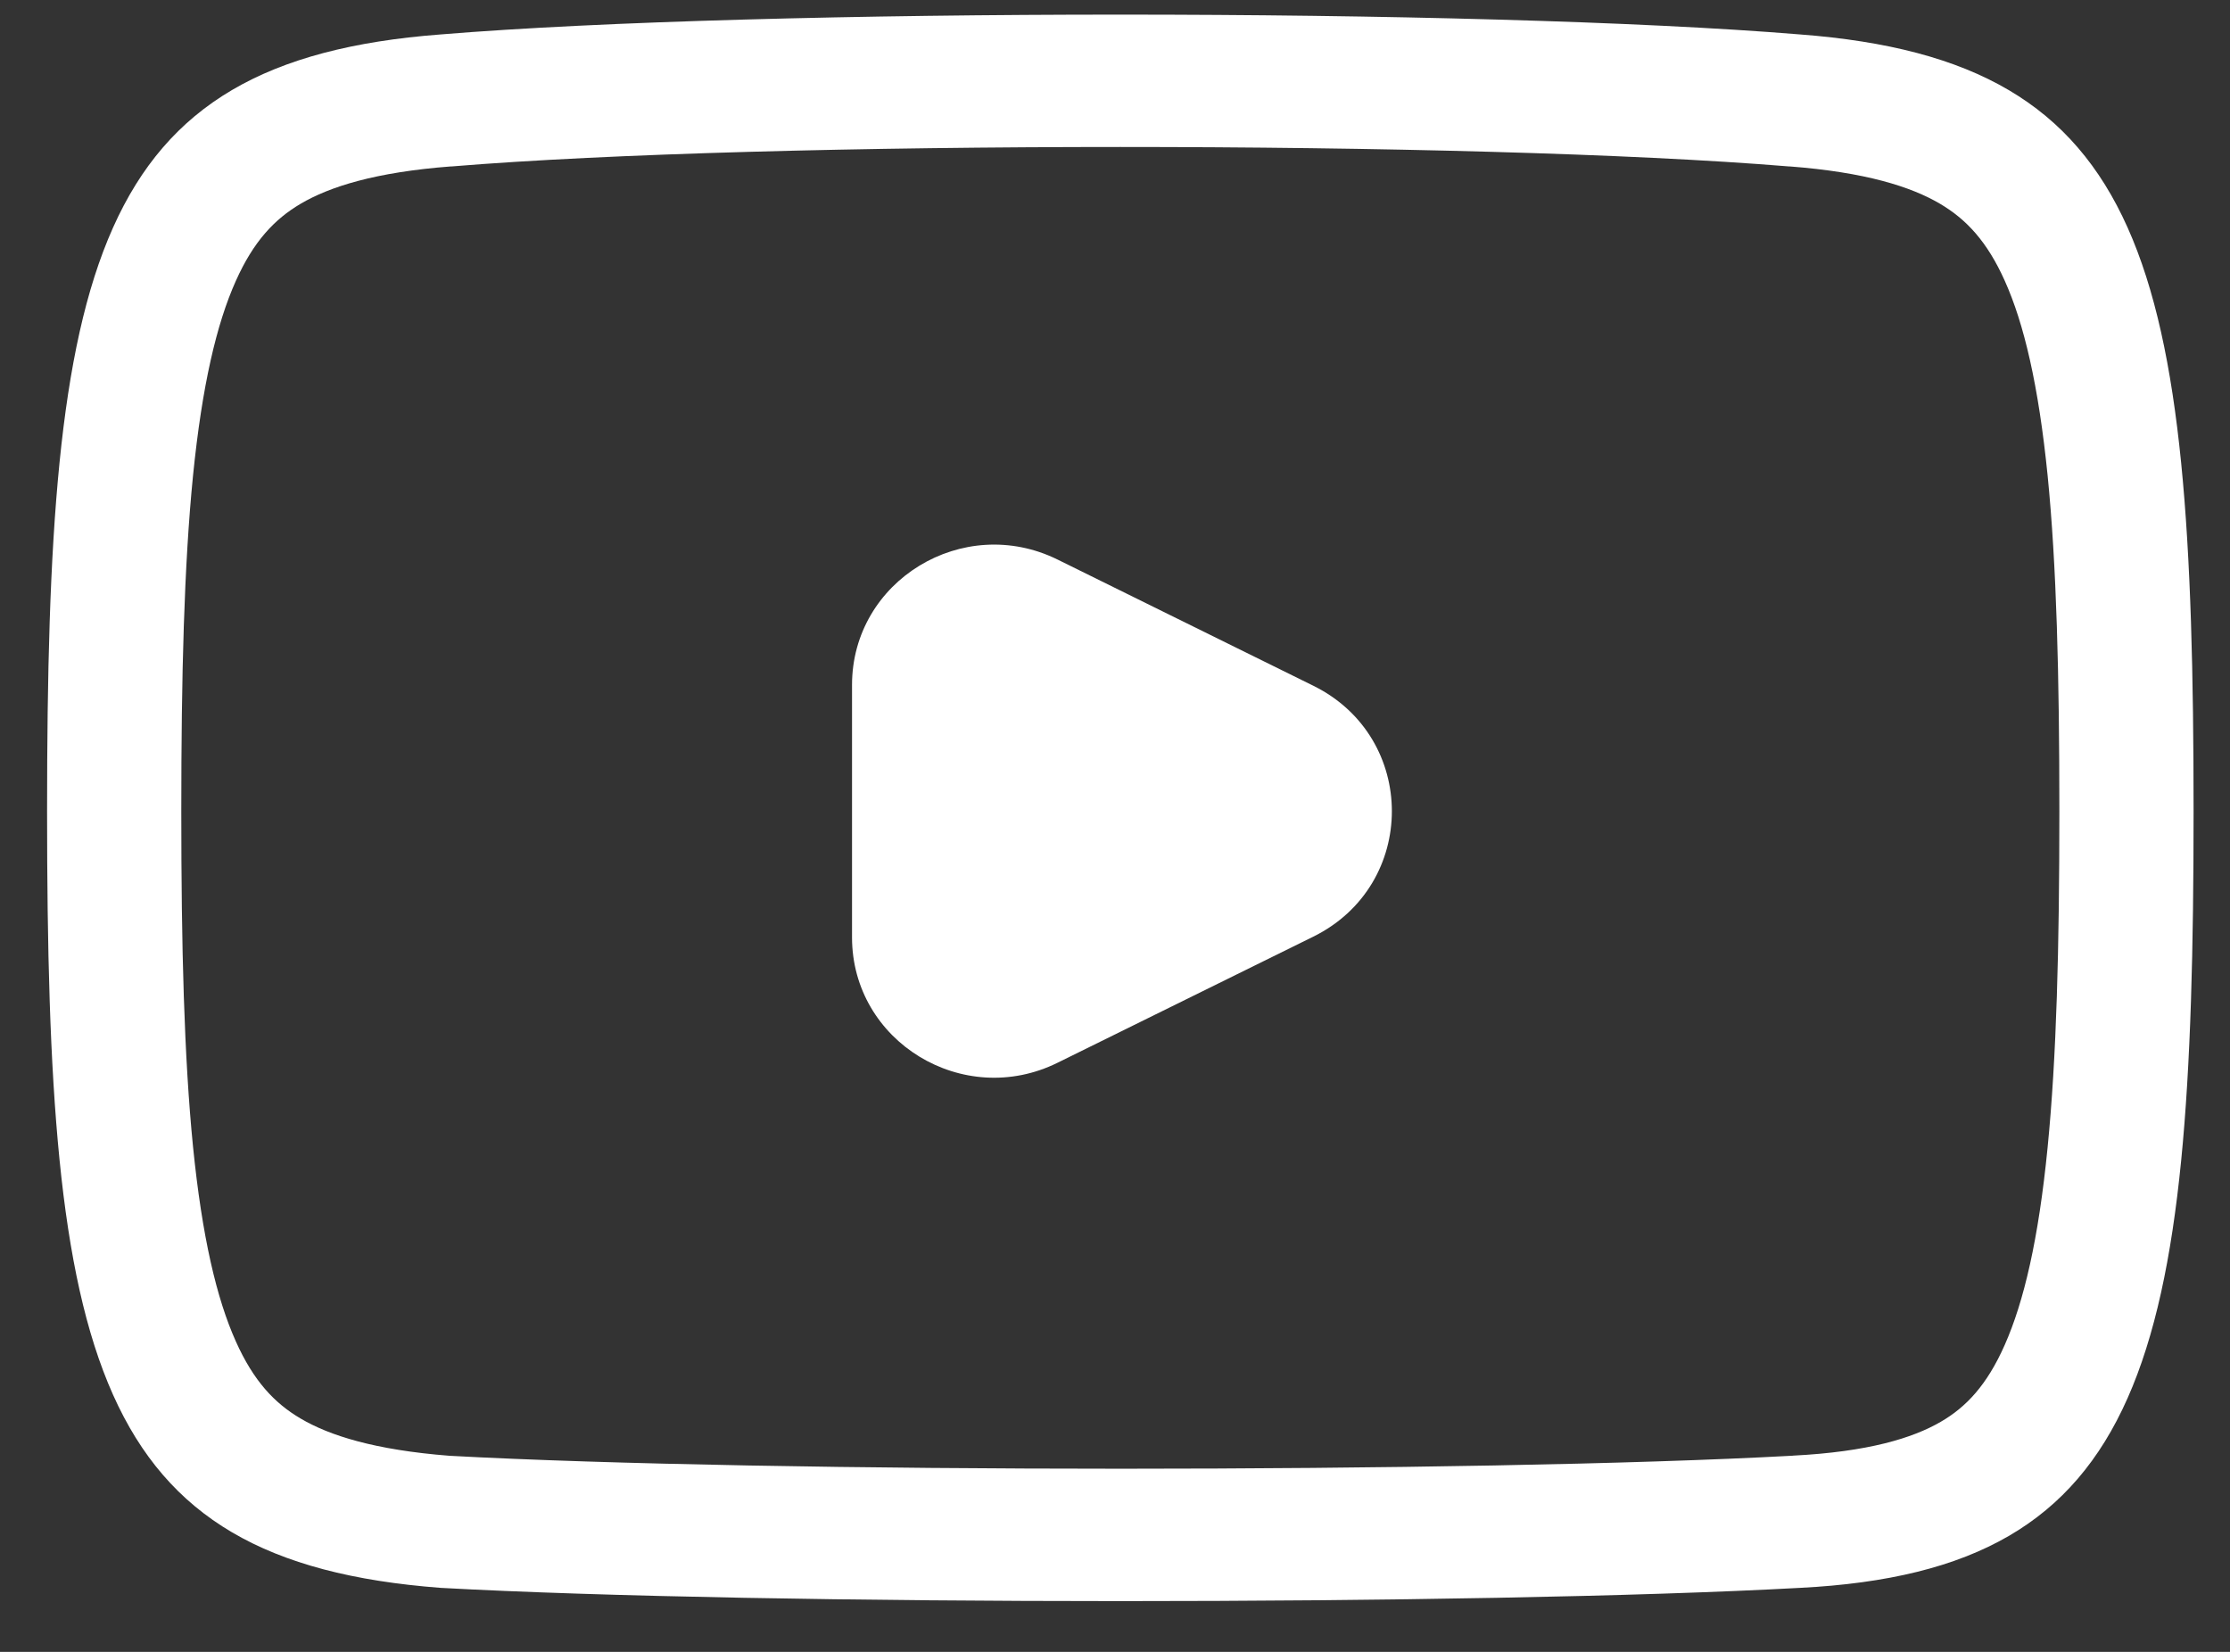 <svg width="27" height="20" viewBox="0 0 27 20" fill="none" xmlns="http://www.w3.org/2000/svg">
    <rect x="0" y="0" width="27" height="20" fill="#333333" stroke="none"/>
    <path d="M12.805 12.867C11.662 13.432 10.316 12.611 10.316 11.349V8.293C10.316 7.031 11.662 6.211 12.805 6.775L15.902 8.303C17.169 8.929 17.169 10.714 15.902 11.34L12.805 12.867Z" fill="white"/>
    <path fill-rule="evenodd" clip-rule="evenodd" d="M0.57 9.821C0.57 16.447 1.112 18.905 5.335 19.225C9.233 19.439 17.896 19.439 21.794 19.225C26.017 19.012 26.559 16.447 26.559 9.821C26.559 3.196 26.017 0.738 21.794 0.417C17.896 0.097 9.233 0.097 5.335 0.417C1.112 0.738 0.57 3.196 0.57 9.821ZM21.659 2.015L21.669 2.015C22.585 2.085 23.137 2.26 23.489 2.467C23.806 2.654 24.06 2.923 24.274 3.402C24.506 3.919 24.682 4.665 24.792 5.759C24.9 6.844 24.934 8.175 24.934 9.821C24.934 11.467 24.9 12.805 24.791 13.899C24.682 15.003 24.505 15.76 24.272 16.285C24.056 16.773 23.803 17.038 23.497 17.215C23.158 17.412 22.618 17.578 21.711 17.624L21.704 17.625C17.872 17.835 9.29 17.835 5.443 17.626C4.537 17.555 3.989 17.381 3.64 17.175C3.323 16.989 3.069 16.719 2.855 16.24C2.623 15.723 2.447 14.977 2.337 13.883C2.229 12.798 2.195 11.467 2.195 9.821C2.195 8.175 2.229 6.844 2.337 5.759C2.447 4.665 2.623 3.919 2.855 3.402C3.069 2.923 3.323 2.654 3.64 2.467C3.992 2.26 4.544 2.085 5.459 2.015L5.47 2.015C9.278 1.701 17.851 1.701 21.659 2.015Z" fill="white"/>
</svg>
